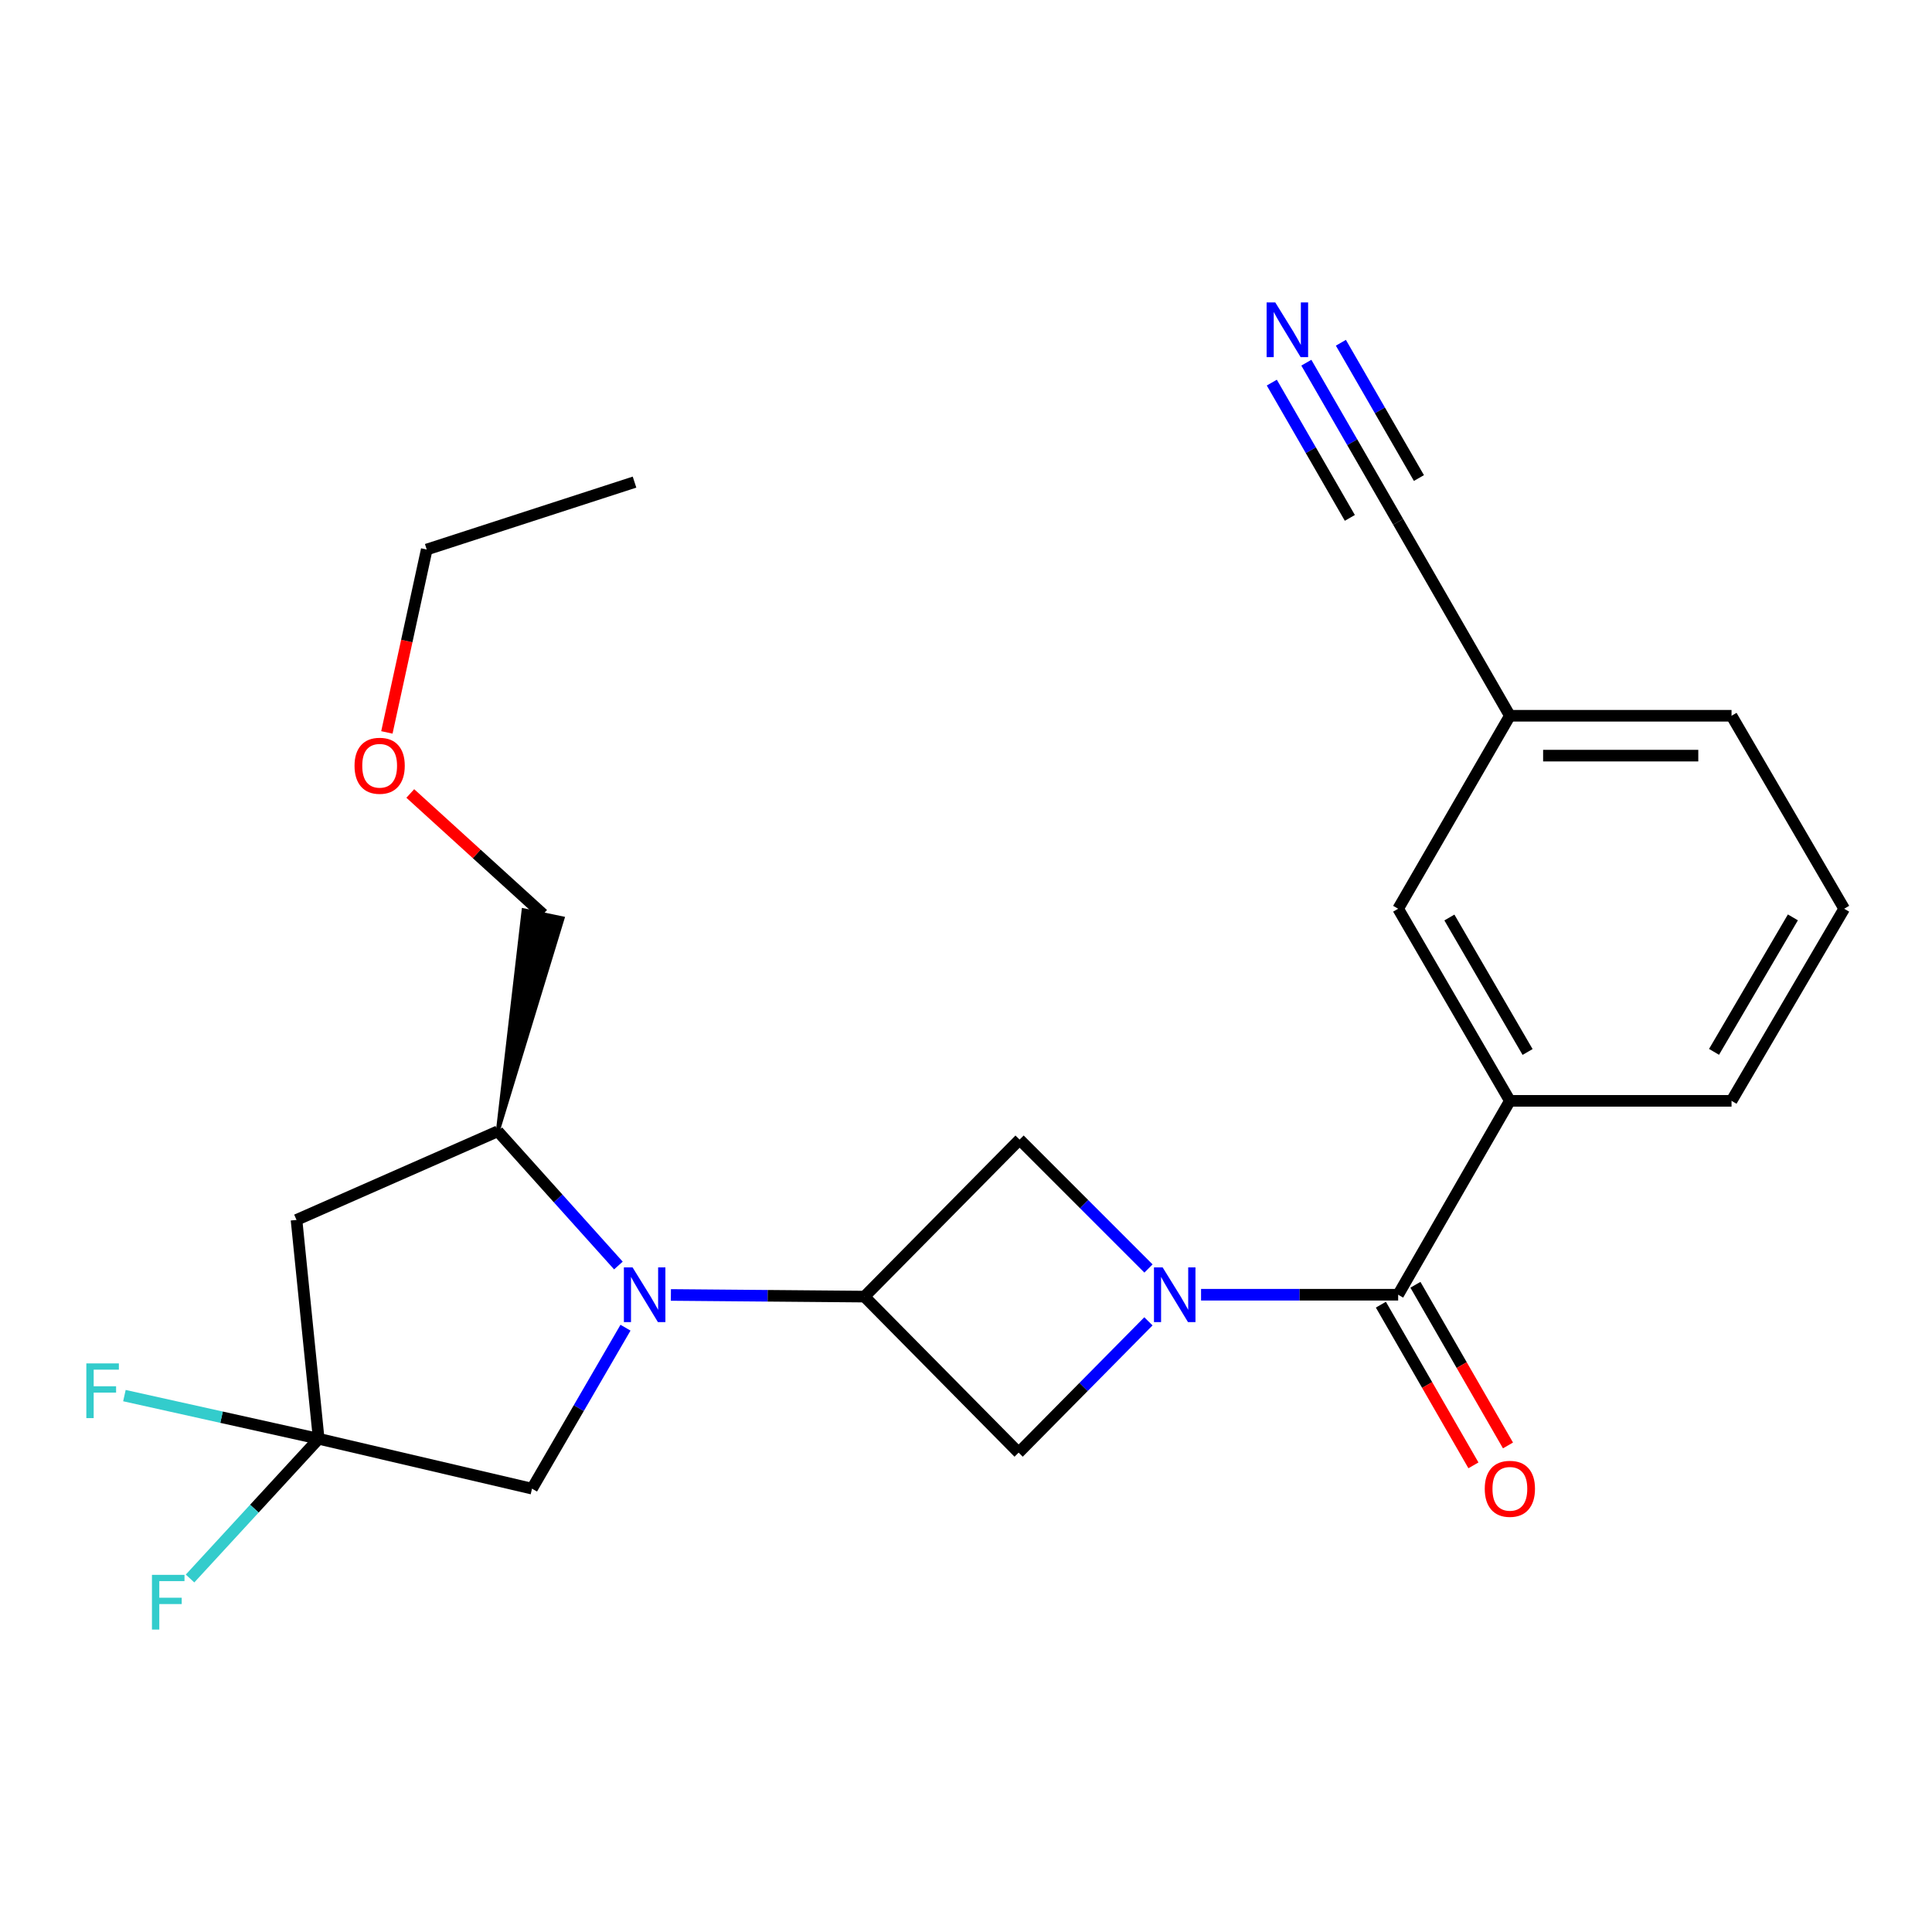 <?xml version='1.0' encoding='iso-8859-1'?>
<svg version='1.1' baseProfile='full'
              xmlns='http://www.w3.org/2000/svg'
                      xmlns:rdkit='http://www.rdkit.org/xml'
                      xmlns:xlink='http://www.w3.org/1999/xlink'
                  xml:space='preserve'
width='1000px' height='1000px' viewBox='0 0 1000 1000'>
<!-- END OF HEADER -->
<rect style='opacity:1.0;fill:#FFFFFF;stroke:none' width='1000' height='1000' x='0' y='0'> </rect>
<path class='bond-2' d='M 621.664,670.149 L 672.673,670.149' style='fill:none;fill-rule:evenodd;stroke:#0000FF;stroke-width:6px;stroke-linecap:butt;stroke-linejoin:miter;stroke-opacity:1' />
<path class='bond-2' d='M 672.673,670.149 L 723.682,670.149' style='fill:none;fill-rule:evenodd;stroke:#000000;stroke-width:6px;stroke-linecap:butt;stroke-linejoin:miter;stroke-opacity:1' />
<path class='bond-5' d='M 594.454,656.57 L 561.094,623.21' style='fill:none;fill-rule:evenodd;stroke:#0000FF;stroke-width:6px;stroke-linecap:butt;stroke-linejoin:miter;stroke-opacity:1' />
<path class='bond-5' d='M 561.094,623.21 L 527.734,589.85' style='fill:none;fill-rule:evenodd;stroke:#000000;stroke-width:6px;stroke-linecap:butt;stroke-linejoin:miter;stroke-opacity:1' />
<path class='bond-6' d='M 594.42,683.92 L 560.831,717.901' style='fill:none;fill-rule:evenodd;stroke:#0000FF;stroke-width:6px;stroke-linecap:butt;stroke-linejoin:miter;stroke-opacity:1' />
<path class='bond-6' d='M 560.831,717.901 L 527.241,751.881' style='fill:none;fill-rule:evenodd;stroke:#000000;stroke-width:6px;stroke-linecap:butt;stroke-linejoin:miter;stroke-opacity:1' />
<path class='bond-0' d='M 347.251,670.265 L 397.343,670.694' style='fill:none;fill-rule:evenodd;stroke:#0000FF;stroke-width:6px;stroke-linecap:butt;stroke-linejoin:miter;stroke-opacity:1' />
<path class='bond-0' d='M 397.343,670.694 L 447.436,671.123' style='fill:none;fill-rule:evenodd;stroke:#000000;stroke-width:6px;stroke-linecap:butt;stroke-linejoin:miter;stroke-opacity:1' />
<path class='bond-7' d='M 320.084,655.029 L 288.876,620.29' style='fill:none;fill-rule:evenodd;stroke:#0000FF;stroke-width:6px;stroke-linecap:butt;stroke-linejoin:miter;stroke-opacity:1' />
<path class='bond-7' d='M 288.876,620.29 L 257.668,585.55' style='fill:none;fill-rule:evenodd;stroke:#000000;stroke-width:6px;stroke-linecap:butt;stroke-linejoin:miter;stroke-opacity:1' />
<path class='bond-9' d='M 323.758,687.211 L 299.565,728.868' style='fill:none;fill-rule:evenodd;stroke:#0000FF;stroke-width:6px;stroke-linecap:butt;stroke-linejoin:miter;stroke-opacity:1' />
<path class='bond-9' d='M 299.565,728.868 L 275.372,770.525' style='fill:none;fill-rule:evenodd;stroke:#000000;stroke-width:6px;stroke-linecap:butt;stroke-linejoin:miter;stroke-opacity:1' />
<path class='bond-1' d='M 447.436,671.123 L 527.241,751.881' style='fill:none;fill-rule:evenodd;stroke:#000000;stroke-width:6px;stroke-linecap:butt;stroke-linejoin:miter;stroke-opacity:1' />
<path class='bond-24' d='M 447.436,671.123 L 527.734,589.85' style='fill:none;fill-rule:evenodd;stroke:#000000;stroke-width:6px;stroke-linecap:butt;stroke-linejoin:miter;stroke-opacity:1' />
<path class='bond-8' d='M 723.682,670.149 L 781.507,569.796' style='fill:none;fill-rule:evenodd;stroke:#000000;stroke-width:6px;stroke-linecap:butt;stroke-linejoin:miter;stroke-opacity:1' />
<path class='bond-12' d='M 714.74,675.3 L 738.694,716.88' style='fill:none;fill-rule:evenodd;stroke:#000000;stroke-width:6px;stroke-linecap:butt;stroke-linejoin:miter;stroke-opacity:1' />
<path class='bond-12' d='M 738.694,716.88 L 762.647,758.46' style='fill:none;fill-rule:evenodd;stroke:#FF0000;stroke-width:6px;stroke-linecap:butt;stroke-linejoin:miter;stroke-opacity:1' />
<path class='bond-12' d='M 732.624,664.998 L 756.578,706.578' style='fill:none;fill-rule:evenodd;stroke:#000000;stroke-width:6px;stroke-linecap:butt;stroke-linejoin:miter;stroke-opacity:1' />
<path class='bond-12' d='M 756.578,706.578 L 780.531,748.158' style='fill:none;fill-rule:evenodd;stroke:#FF0000;stroke-width:6px;stroke-linecap:butt;stroke-linejoin:miter;stroke-opacity:1' />
<path class='bond-3' d='M 164.951,744.714 L 275.372,770.525' style='fill:none;fill-rule:evenodd;stroke:#000000;stroke-width:6px;stroke-linecap:butt;stroke-linejoin:miter;stroke-opacity:1' />
<path class='bond-14' d='M 164.951,744.714 L 131.659,780.874' style='fill:none;fill-rule:evenodd;stroke:#000000;stroke-width:6px;stroke-linecap:butt;stroke-linejoin:miter;stroke-opacity:1' />
<path class='bond-14' d='M 131.659,780.874 L 98.366,817.034' style='fill:none;fill-rule:evenodd;stroke:#33CCCC;stroke-width:6px;stroke-linecap:butt;stroke-linejoin:miter;stroke-opacity:1' />
<path class='bond-15' d='M 164.951,744.714 L 114.672,733.539' style='fill:none;fill-rule:evenodd;stroke:#000000;stroke-width:6px;stroke-linecap:butt;stroke-linejoin:miter;stroke-opacity:1' />
<path class='bond-15' d='M 114.672,733.539 L 64.393,722.364' style='fill:none;fill-rule:evenodd;stroke:#33CCCC;stroke-width:6px;stroke-linecap:butt;stroke-linejoin:miter;stroke-opacity:1' />
<path class='bond-25' d='M 164.951,744.714 L 153.473,631.427' style='fill:none;fill-rule:evenodd;stroke:#000000;stroke-width:6px;stroke-linecap:butt;stroke-linejoin:miter;stroke-opacity:1' />
<path class='bond-4' d='M 153.473,631.427 L 257.668,585.55' style='fill:none;fill-rule:evenodd;stroke:#000000;stroke-width:6px;stroke-linecap:butt;stroke-linejoin:miter;stroke-opacity:1' />
<path class='bond-17' d='M 257.668,585.55 L 291.207,475.334 L 271.003,471.118 Z' style='fill:#000000;fill-rule:evenodd;fill-opacity:1;stroke:#000000;stroke-width:2px;stroke-linecap:butt;stroke-linejoin:miter;stroke-opacity:1;' />
<path class='bond-13' d='M 781.507,569.796 L 723.682,470.36' style='fill:none;fill-rule:evenodd;stroke:#000000;stroke-width:6px;stroke-linecap:butt;stroke-linejoin:miter;stroke-opacity:1' />
<path class='bond-13' d='M 790.675,544.505 L 750.198,474.899' style='fill:none;fill-rule:evenodd;stroke:#000000;stroke-width:6px;stroke-linecap:butt;stroke-linejoin:miter;stroke-opacity:1' />
<path class='bond-18' d='M 781.507,569.796 L 896.239,569.796' style='fill:none;fill-rule:evenodd;stroke:#000000;stroke-width:6px;stroke-linecap:butt;stroke-linejoin:miter;stroke-opacity:1' />
<path class='bond-10' d='M 676.163,187.727 L 699.923,228.914' style='fill:none;fill-rule:evenodd;stroke:#0000FF;stroke-width:6px;stroke-linecap:butt;stroke-linejoin:miter;stroke-opacity:1' />
<path class='bond-10' d='M 699.923,228.914 L 723.682,270.1' style='fill:none;fill-rule:evenodd;stroke:#000000;stroke-width:6px;stroke-linecap:butt;stroke-linejoin:miter;stroke-opacity:1' />
<path class='bond-10' d='M 658.285,198.041 L 678.481,233.049' style='fill:none;fill-rule:evenodd;stroke:#0000FF;stroke-width:6px;stroke-linecap:butt;stroke-linejoin:miter;stroke-opacity:1' />
<path class='bond-10' d='M 678.481,233.049 L 698.677,268.058' style='fill:none;fill-rule:evenodd;stroke:#000000;stroke-width:6px;stroke-linecap:butt;stroke-linejoin:miter;stroke-opacity:1' />
<path class='bond-10' d='M 694.041,177.414 L 714.237,212.422' style='fill:none;fill-rule:evenodd;stroke:#0000FF;stroke-width:6px;stroke-linecap:butt;stroke-linejoin:miter;stroke-opacity:1' />
<path class='bond-10' d='M 714.237,212.422 L 734.432,247.431' style='fill:none;fill-rule:evenodd;stroke:#000000;stroke-width:6px;stroke-linecap:butt;stroke-linejoin:miter;stroke-opacity:1' />
<path class='bond-11' d='M 723.682,270.1 L 781.507,370.476' style='fill:none;fill-rule:evenodd;stroke:#000000;stroke-width:6px;stroke-linecap:butt;stroke-linejoin:miter;stroke-opacity:1' />
<path class='bond-16' d='M 723.682,470.36 L 781.507,370.476' style='fill:none;fill-rule:evenodd;stroke:#000000;stroke-width:6px;stroke-linecap:butt;stroke-linejoin:miter;stroke-opacity:1' />
<path class='bond-26' d='M 781.507,370.476 L 896.239,370.476' style='fill:none;fill-rule:evenodd;stroke:#000000;stroke-width:6px;stroke-linecap:butt;stroke-linejoin:miter;stroke-opacity:1' />
<path class='bond-26' d='M 798.717,391.116 L 879.029,391.116' style='fill:none;fill-rule:evenodd;stroke:#000000;stroke-width:6px;stroke-linecap:butt;stroke-linejoin:miter;stroke-opacity:1' />
<path class='bond-19' d='M 281.105,473.226 L 246.735,441.964' style='fill:none;fill-rule:evenodd;stroke:#000000;stroke-width:6px;stroke-linecap:butt;stroke-linejoin:miter;stroke-opacity:1' />
<path class='bond-19' d='M 246.735,441.964 L 212.365,410.701' style='fill:none;fill-rule:evenodd;stroke:#FF0000;stroke-width:6px;stroke-linecap:butt;stroke-linejoin:miter;stroke-opacity:1' />
<path class='bond-20' d='M 896.239,569.796 L 954.545,470.36' style='fill:none;fill-rule:evenodd;stroke:#000000;stroke-width:6px;stroke-linecap:butt;stroke-linejoin:miter;stroke-opacity:1' />
<path class='bond-20' d='M 887.181,544.44 L 927.995,474.835' style='fill:none;fill-rule:evenodd;stroke:#000000;stroke-width:6px;stroke-linecap:butt;stroke-linejoin:miter;stroke-opacity:1' />
<path class='bond-22' d='M 200.25,379.094 L 210.561,331.763' style='fill:none;fill-rule:evenodd;stroke:#FF0000;stroke-width:6px;stroke-linecap:butt;stroke-linejoin:miter;stroke-opacity:1' />
<path class='bond-22' d='M 210.561,331.763 L 220.872,284.433' style='fill:none;fill-rule:evenodd;stroke:#000000;stroke-width:6px;stroke-linecap:butt;stroke-linejoin:miter;stroke-opacity:1' />
<path class='bond-21' d='M 954.545,470.36 L 896.239,370.476' style='fill:none;fill-rule:evenodd;stroke:#000000;stroke-width:6px;stroke-linecap:butt;stroke-linejoin:miter;stroke-opacity:1' />
<path class='bond-23' d='M 220.872,284.433 L 328.427,249.541' style='fill:none;fill-rule:evenodd;stroke:#000000;stroke-width:6px;stroke-linecap:butt;stroke-linejoin:miter;stroke-opacity:1' />
<path  class='atom-0' d='M 601.773 655.989
L 611.053 670.989
Q 611.973 672.469, 613.453 675.149
Q 614.933 677.829, 615.013 677.989
L 615.013 655.989
L 618.773 655.989
L 618.773 684.309
L 614.893 684.309
L 604.933 667.909
Q 603.773 665.989, 602.533 663.789
Q 601.333 661.589, 600.973 660.909
L 600.973 684.309
L 597.293 684.309
L 597.293 655.989
L 601.773 655.989
' fill='#0000FF'/>
<path  class='atom-1' d='M 327.407 655.989
L 336.687 670.989
Q 337.607 672.469, 339.087 675.149
Q 340.567 677.829, 340.647 677.989
L 340.647 655.989
L 344.407 655.989
L 344.407 684.309
L 340.527 684.309
L 330.567 667.909
Q 329.407 665.989, 328.167 663.789
Q 326.967 661.589, 326.607 660.909
L 326.607 684.309
L 322.927 684.309
L 322.927 655.989
L 327.407 655.989
' fill='#0000FF'/>
<path  class='atom-11' d='M 660.079 156.539
L 669.359 171.539
Q 670.279 173.019, 671.759 175.699
Q 673.239 178.379, 673.319 178.539
L 673.319 156.539
L 677.079 156.539
L 677.079 184.859
L 673.199 184.859
L 663.239 168.459
Q 662.079 166.539, 660.839 164.339
Q 659.639 162.139, 659.279 161.459
L 659.279 184.859
L 655.599 184.859
L 655.599 156.539
L 660.079 156.539
' fill='#0000FF'/>
<path  class='atom-13' d='M 768.507 770.605
Q 768.507 763.805, 771.867 760.005
Q 775.227 756.205, 781.507 756.205
Q 787.787 756.205, 791.147 760.005
Q 794.507 763.805, 794.507 770.605
Q 794.507 777.485, 791.107 781.405
Q 787.707 785.285, 781.507 785.285
Q 775.267 785.285, 771.867 781.405
Q 768.507 777.525, 768.507 770.605
M 781.507 782.085
Q 785.827 782.085, 788.147 779.205
Q 790.507 776.285, 790.507 770.605
Q 790.507 765.045, 788.147 762.245
Q 785.827 759.405, 781.507 759.405
Q 777.187 759.405, 774.827 762.205
Q 772.507 765.005, 772.507 770.605
Q 772.507 776.325, 774.827 779.205
Q 777.187 782.085, 781.507 782.085
' fill='#FF0000'/>
<path  class='atom-15' d='M 78.652 815.141
L 95.492 815.141
L 95.492 818.381
L 82.452 818.381
L 82.452 826.981
L 94.052 826.981
L 94.052 830.261
L 82.452 830.261
L 82.452 843.461
L 78.652 843.461
L 78.652 815.141
' fill='#33CCCC'/>
<path  class='atom-16' d='M 44.689 705.695
L 61.529 705.695
L 61.529 708.935
L 48.489 708.935
L 48.489 717.535
L 60.089 717.535
L 60.089 720.815
L 48.489 720.815
L 48.489 734.015
L 44.689 734.015
L 44.689 705.695
' fill='#33CCCC'/>
<path  class='atom-20' d='M 183.506 396.356
Q 183.506 389.556, 186.866 385.756
Q 190.226 381.956, 196.506 381.956
Q 202.786 381.956, 206.146 385.756
Q 209.506 389.556, 209.506 396.356
Q 209.506 403.236, 206.106 407.156
Q 202.706 411.036, 196.506 411.036
Q 190.266 411.036, 186.866 407.156
Q 183.506 403.276, 183.506 396.356
M 196.506 407.836
Q 200.826 407.836, 203.146 404.956
Q 205.506 402.036, 205.506 396.356
Q 205.506 390.796, 203.146 387.996
Q 200.826 385.156, 196.506 385.156
Q 192.186 385.156, 189.826 387.956
Q 187.506 390.756, 187.506 396.356
Q 187.506 402.076, 189.826 404.956
Q 192.186 407.836, 196.506 407.836
' fill='#FF0000'/>
</svg>
